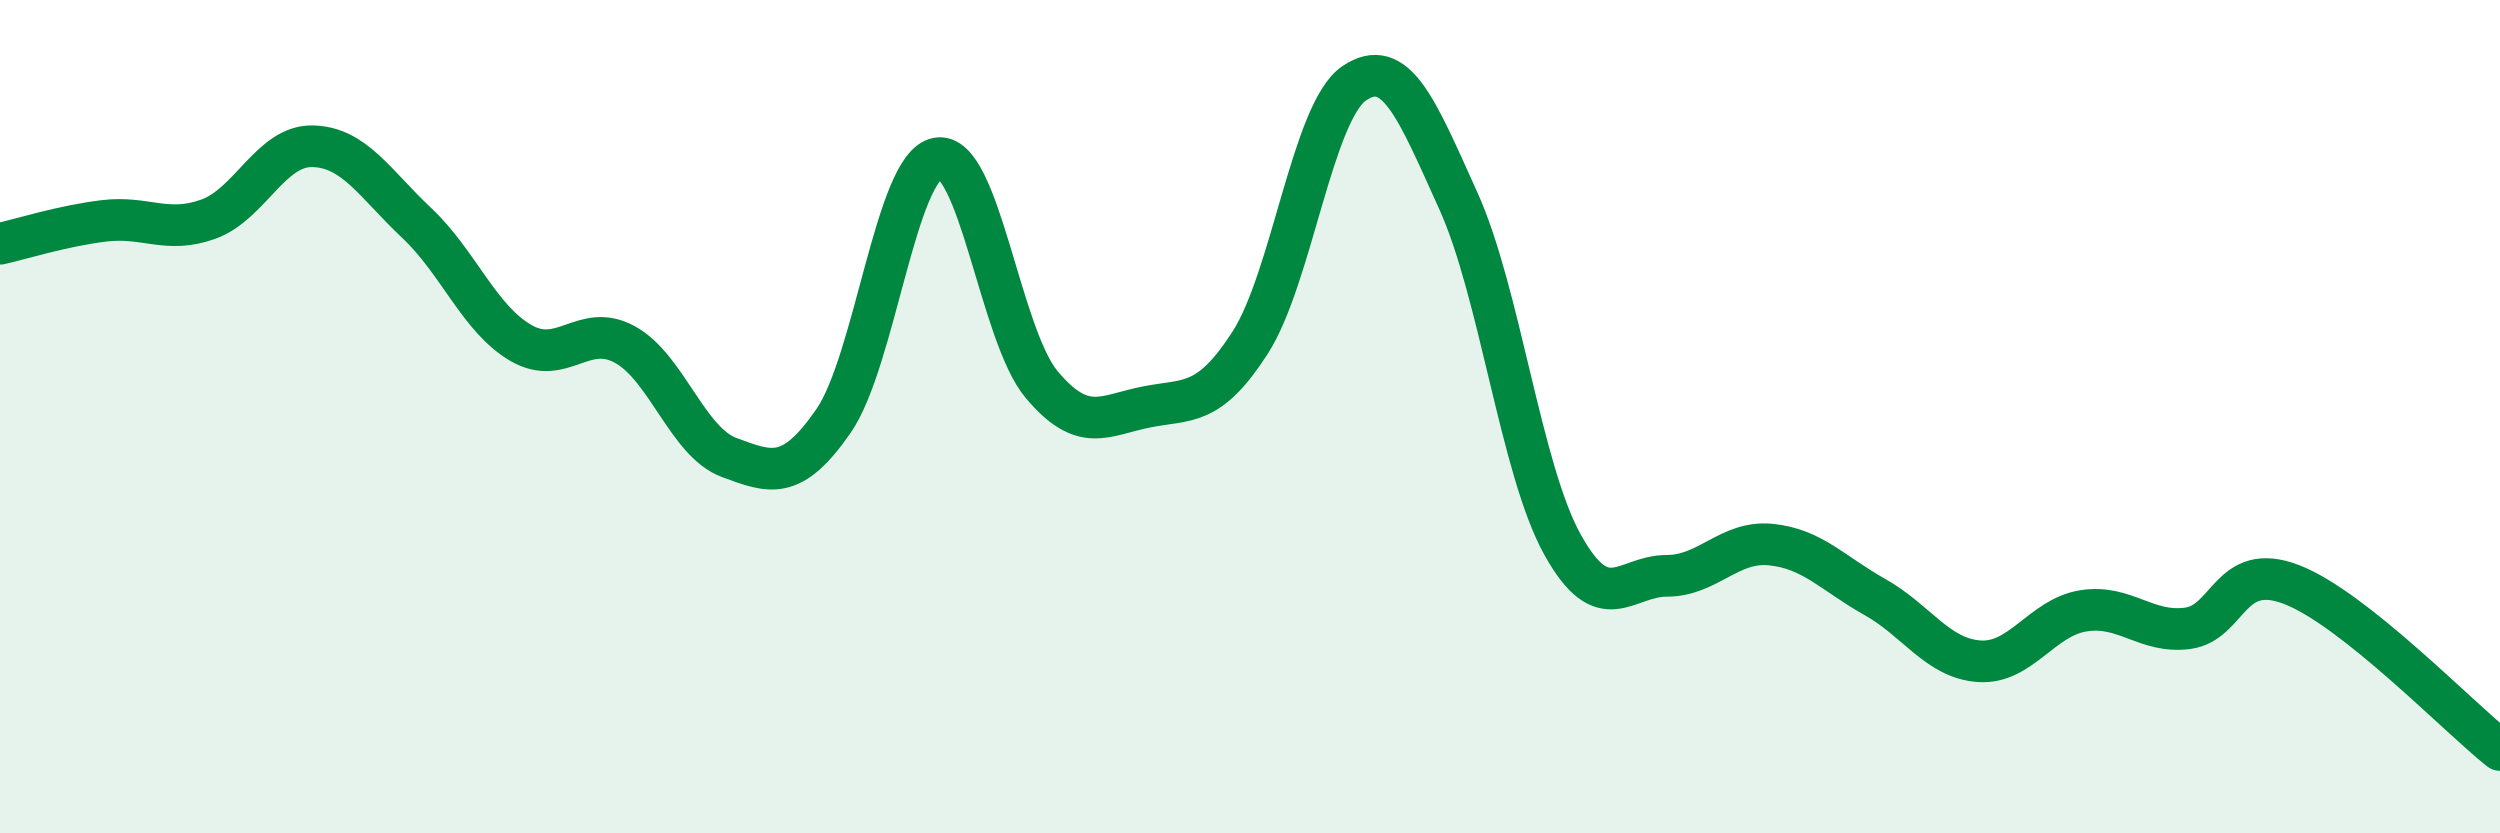 
    <svg width="60" height="20" viewBox="0 0 60 20" xmlns="http://www.w3.org/2000/svg">
      <path
        d="M 0,5.85 C 0.5,5.74 1.5,5.42 2.5,5.3 C 3.5,5.18 4,5.62 5,5.26 C 6,4.9 6.5,3.49 7.5,3.51 C 8.5,3.53 9,4.41 10,5.35 C 11,6.29 11.5,7.65 12.5,8.23 C 13.5,8.81 14,7.72 15,8.27 C 16,8.82 16.5,10.61 17.5,10.98 C 18.5,11.35 19,11.55 20,10.11 C 21,8.67 21.5,3.98 22.5,3.8 C 23.5,3.62 24,8.04 25,9.23 C 26,10.42 26.5,9.97 27.5,9.77 C 28.5,9.57 29,9.78 30,8.23 C 31,6.68 31.5,2.68 32.5,2 C 33.5,1.32 34,2.61 35,4.82 C 36,7.03 36.5,11.27 37.5,13.07 C 38.5,14.87 39,13.82 40,13.82 C 41,13.82 41.5,12.97 42.5,13.07 C 43.5,13.17 44,13.77 45,14.33 C 46,14.89 46.5,15.8 47.5,15.87 C 48.5,15.94 49,14.82 50,14.66 C 51,14.5 51.5,15.21 52.5,15.08 C 53.5,14.95 53.5,13.45 55,14.03 C 56.5,14.61 59,17.21 60,18L60 20L0 20Z"
        fill="#008740"
        opacity="0.1"
        stroke-linecap="round"
        stroke-linejoin="round"
      />
      <path
        d="M 0,5.85 C 0.5,5.74 1.5,5.42 2.5,5.3 C 3.5,5.18 4,5.62 5,5.26 C 6,4.9 6.5,3.49 7.5,3.51 C 8.5,3.53 9,4.41 10,5.35 C 11,6.29 11.5,7.65 12.5,8.23 C 13.5,8.81 14,7.72 15,8.27 C 16,8.82 16.5,10.61 17.5,10.98 C 18.5,11.35 19,11.55 20,10.11 C 21,8.67 21.5,3.98 22.5,3.8 C 23.5,3.62 24,8.04 25,9.23 C 26,10.42 26.5,9.97 27.5,9.77 C 28.5,9.57 29,9.78 30,8.23 C 31,6.68 31.5,2.68 32.5,2 C 33.5,1.32 34,2.61 35,4.82 C 36,7.03 36.5,11.27 37.5,13.07 C 38.5,14.87 39,13.82 40,13.82 C 41,13.82 41.5,12.97 42.5,13.07 C 43.5,13.17 44,13.77 45,14.33 C 46,14.89 46.5,15.8 47.5,15.87 C 48.5,15.94 49,14.82 50,14.66 C 51,14.5 51.5,15.21 52.5,15.08 C 53.5,14.95 53.5,13.45 55,14.03 C 56.5,14.61 59,17.21 60,18"
        stroke="#008740"
        stroke-width="1"
        fill="none"
        stroke-linecap="round"
        stroke-linejoin="round"
      />
    </svg>
  